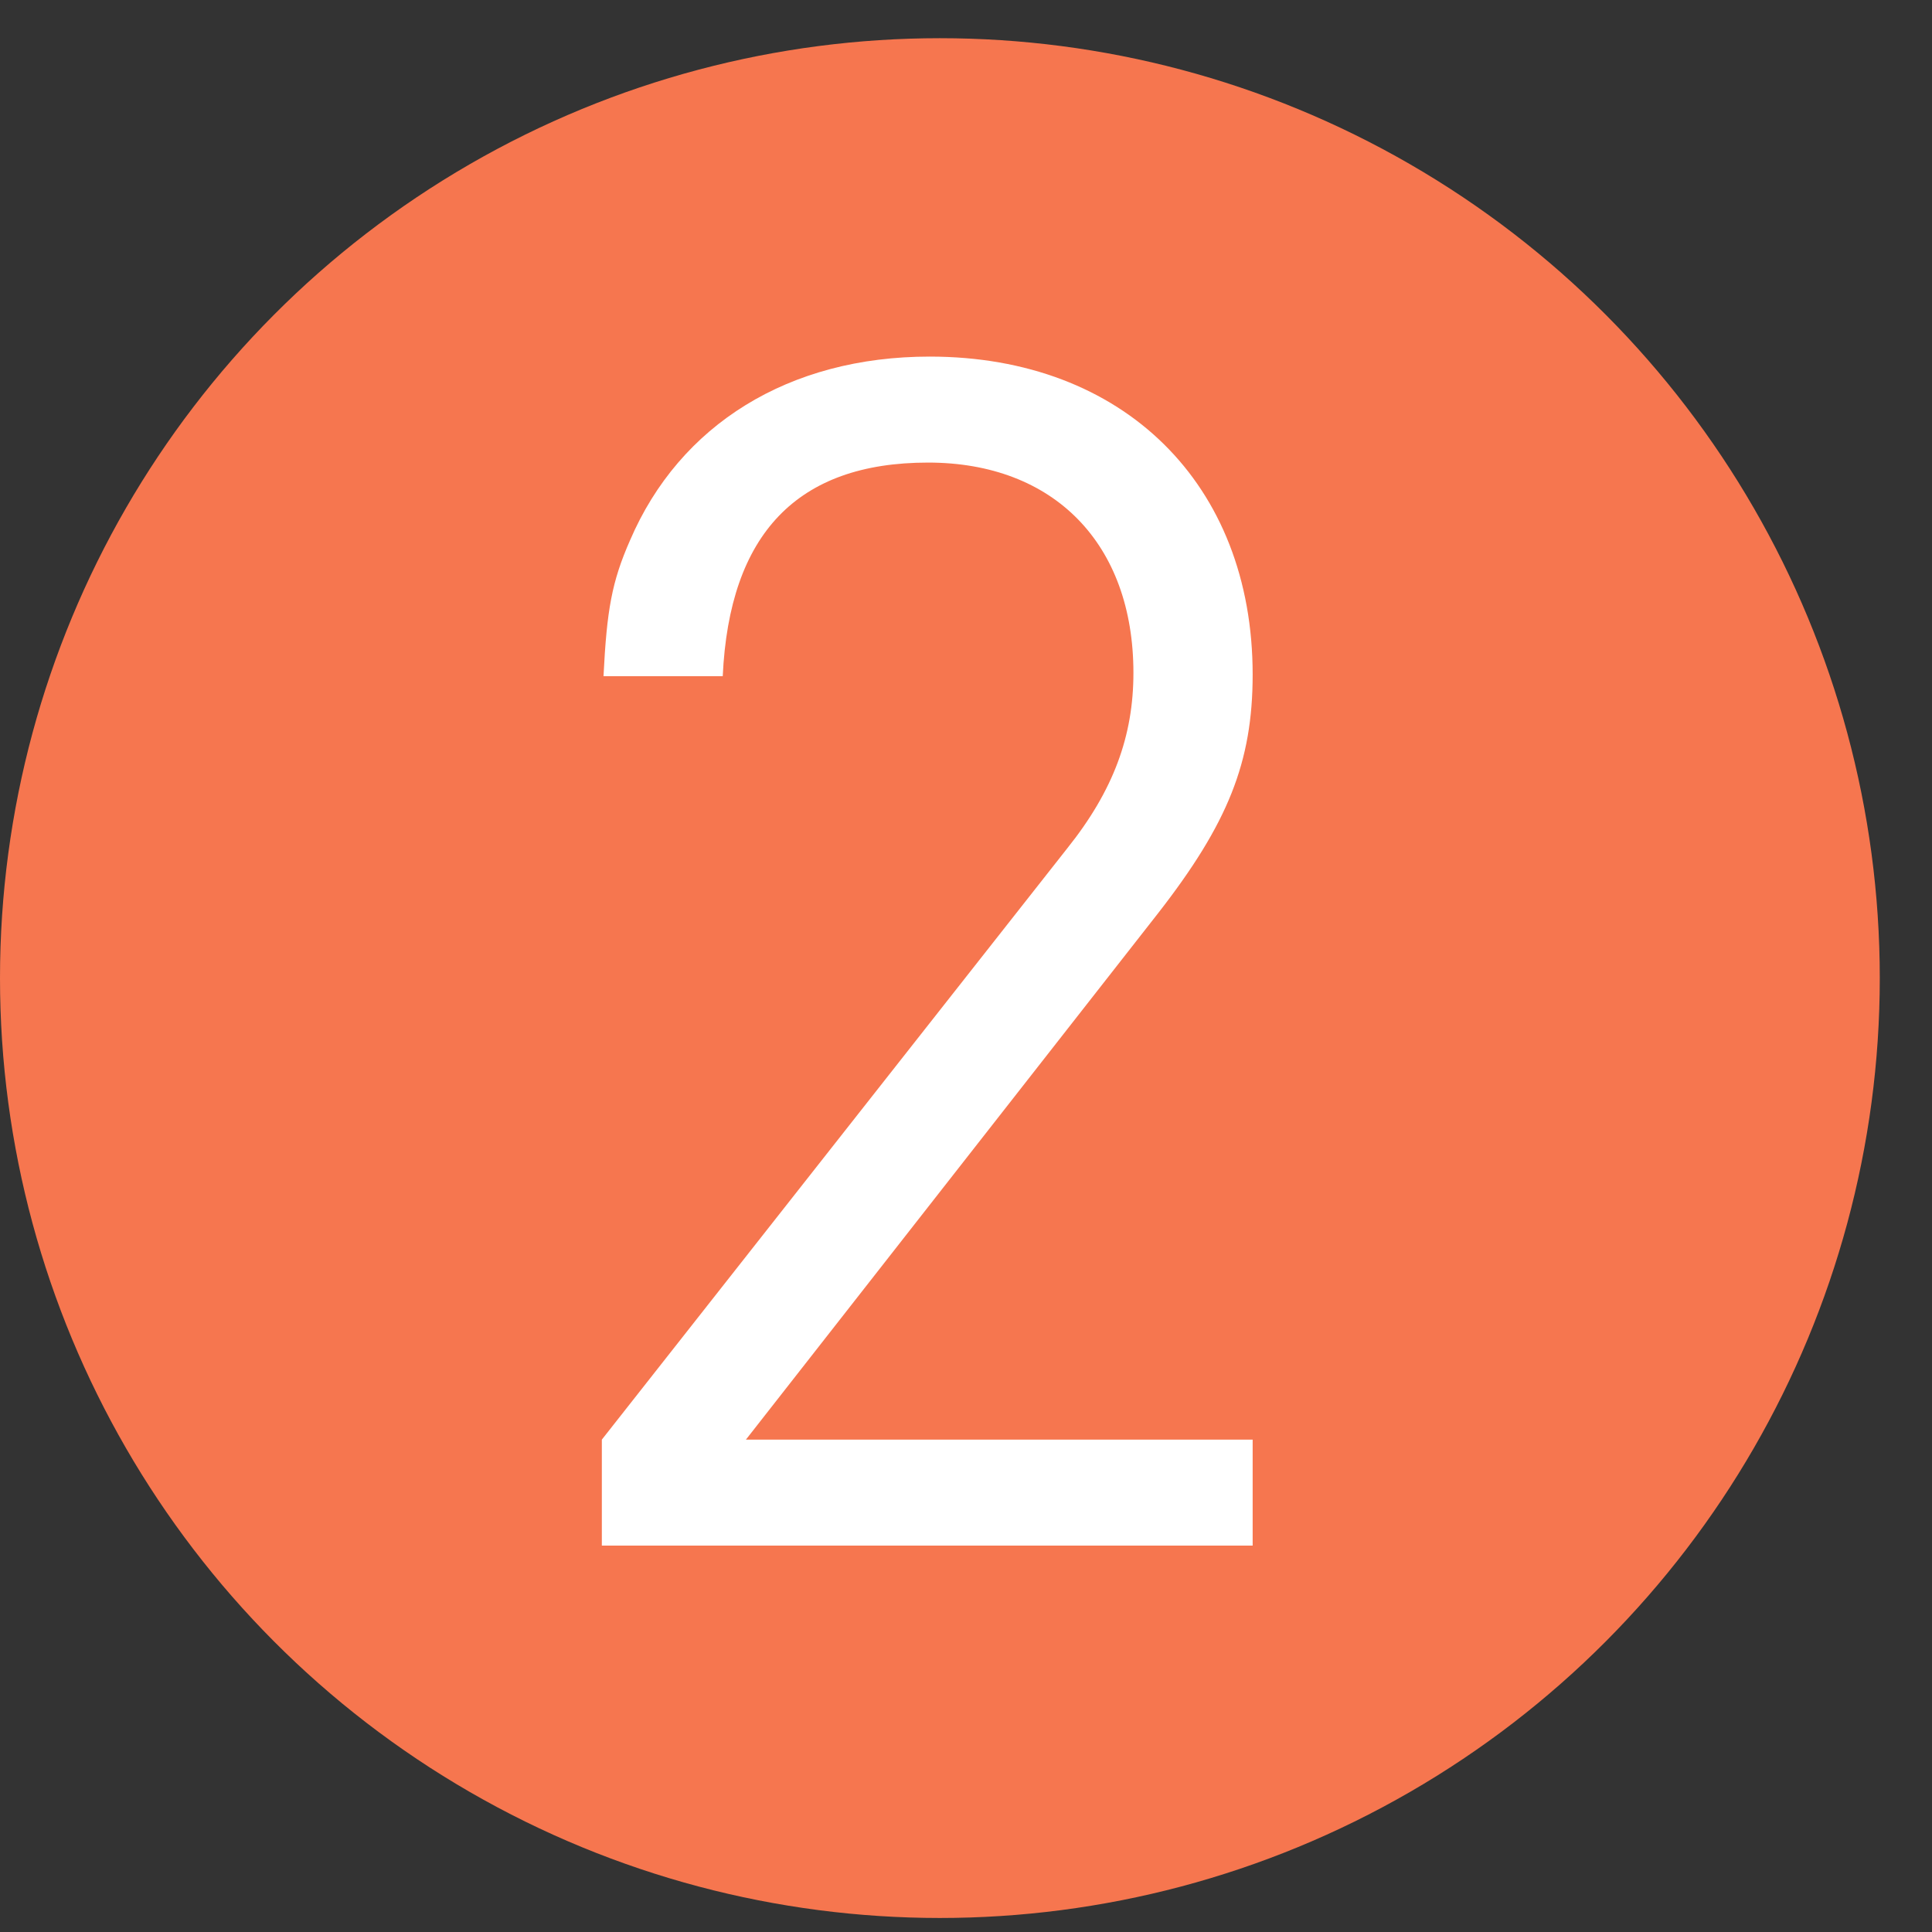 <?xml version="1.0" encoding="UTF-8"?> <svg xmlns="http://www.w3.org/2000/svg" width="35" height="35" viewBox="0 0 35 35" fill="none"><rect x="0" y="0" width="35" height="35" fill="#333333" stroke="none"/> <circle cx="17.027" cy="17.719" r="17.027" fill="#F6764F"></circle> <path d="M22.693 28H10.903V26.08L19.333 15.37C20.173 14.32 20.533 13.33 20.533 12.19C20.533 9.85 19.093 8.38 16.813 8.38C14.443 8.38 13.213 9.67 13.093 12.25H10.933C10.993 11.05 11.083 10.54 11.413 9.79C12.313 7.69 14.293 6.46 16.843 6.46C20.353 6.46 22.693 8.77 22.693 12.22C22.693 13.81 22.243 14.92 20.983 16.54L13.513 26.08H22.693V28Z" fill="white"></path> </svg> 